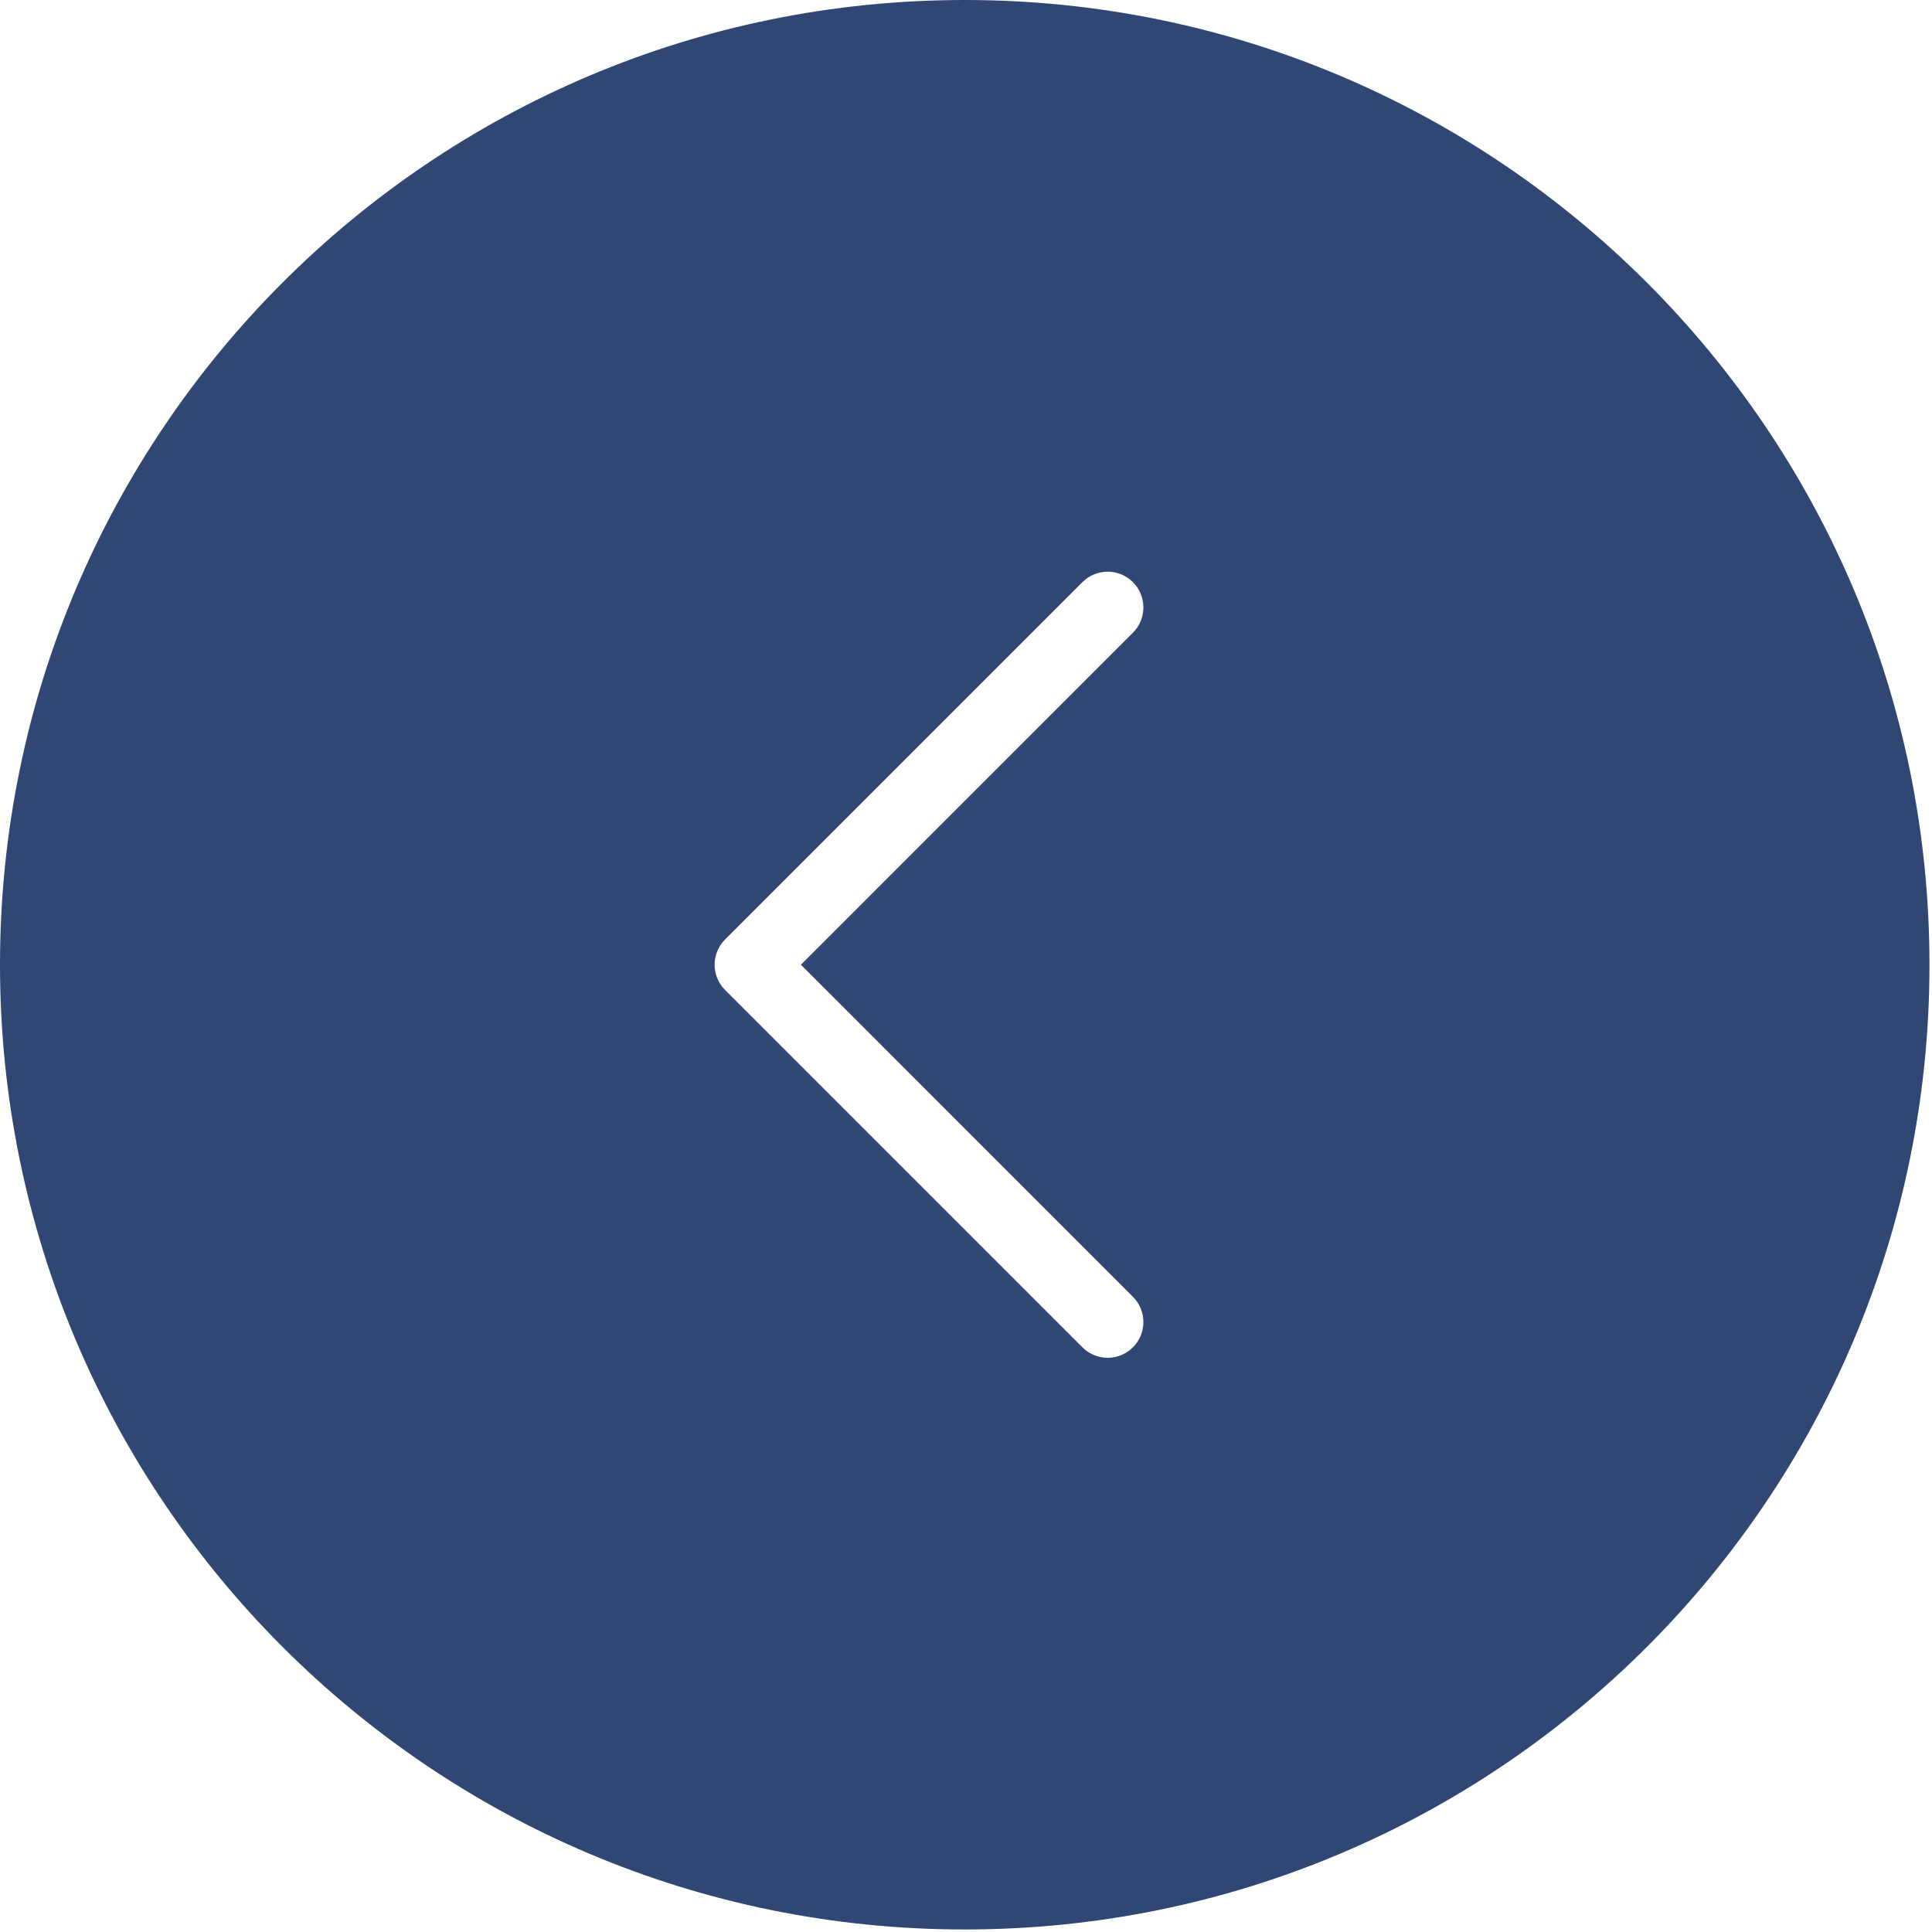 <?xml version="1.0" encoding="UTF-8"?> <svg xmlns="http://www.w3.org/2000/svg" width="389" height="389" viewBox="0 0 389 389" fill="none"> <g clip-path="url(#clip0_41_1189)"> <path fill-rule="evenodd" clip-rule="evenodd" d="M194.246 0C86.967 0 0 86.967 0 194.246C0 301.525 86.967 388.492 194.246 388.492C301.525 388.492 388.492 301.525 388.492 194.246C388.492 86.967 301.525 0 194.246 0ZM218.613 116.617C221.435 114.423 225.516 114.622 228.11 117.215L228.708 117.893C230.902 120.715 230.703 124.796 228.11 127.39L161.26 194.246L228.11 261.102L228.708 261.78C230.902 264.602 230.703 268.683 228.11 271.276C225.3 274.086 220.745 274.086 217.936 271.276L145.993 199.333L145.395 198.655C143.201 195.833 143.4 191.752 145.993 189.158L217.936 117.215L218.613 116.617Z" fill="#304673"></path> </g> <defs> <clipPath id="clip0_41_1189"> <rect width="388.491" height="388.491" fill="white"></rect> </clipPath> </defs> </svg> 